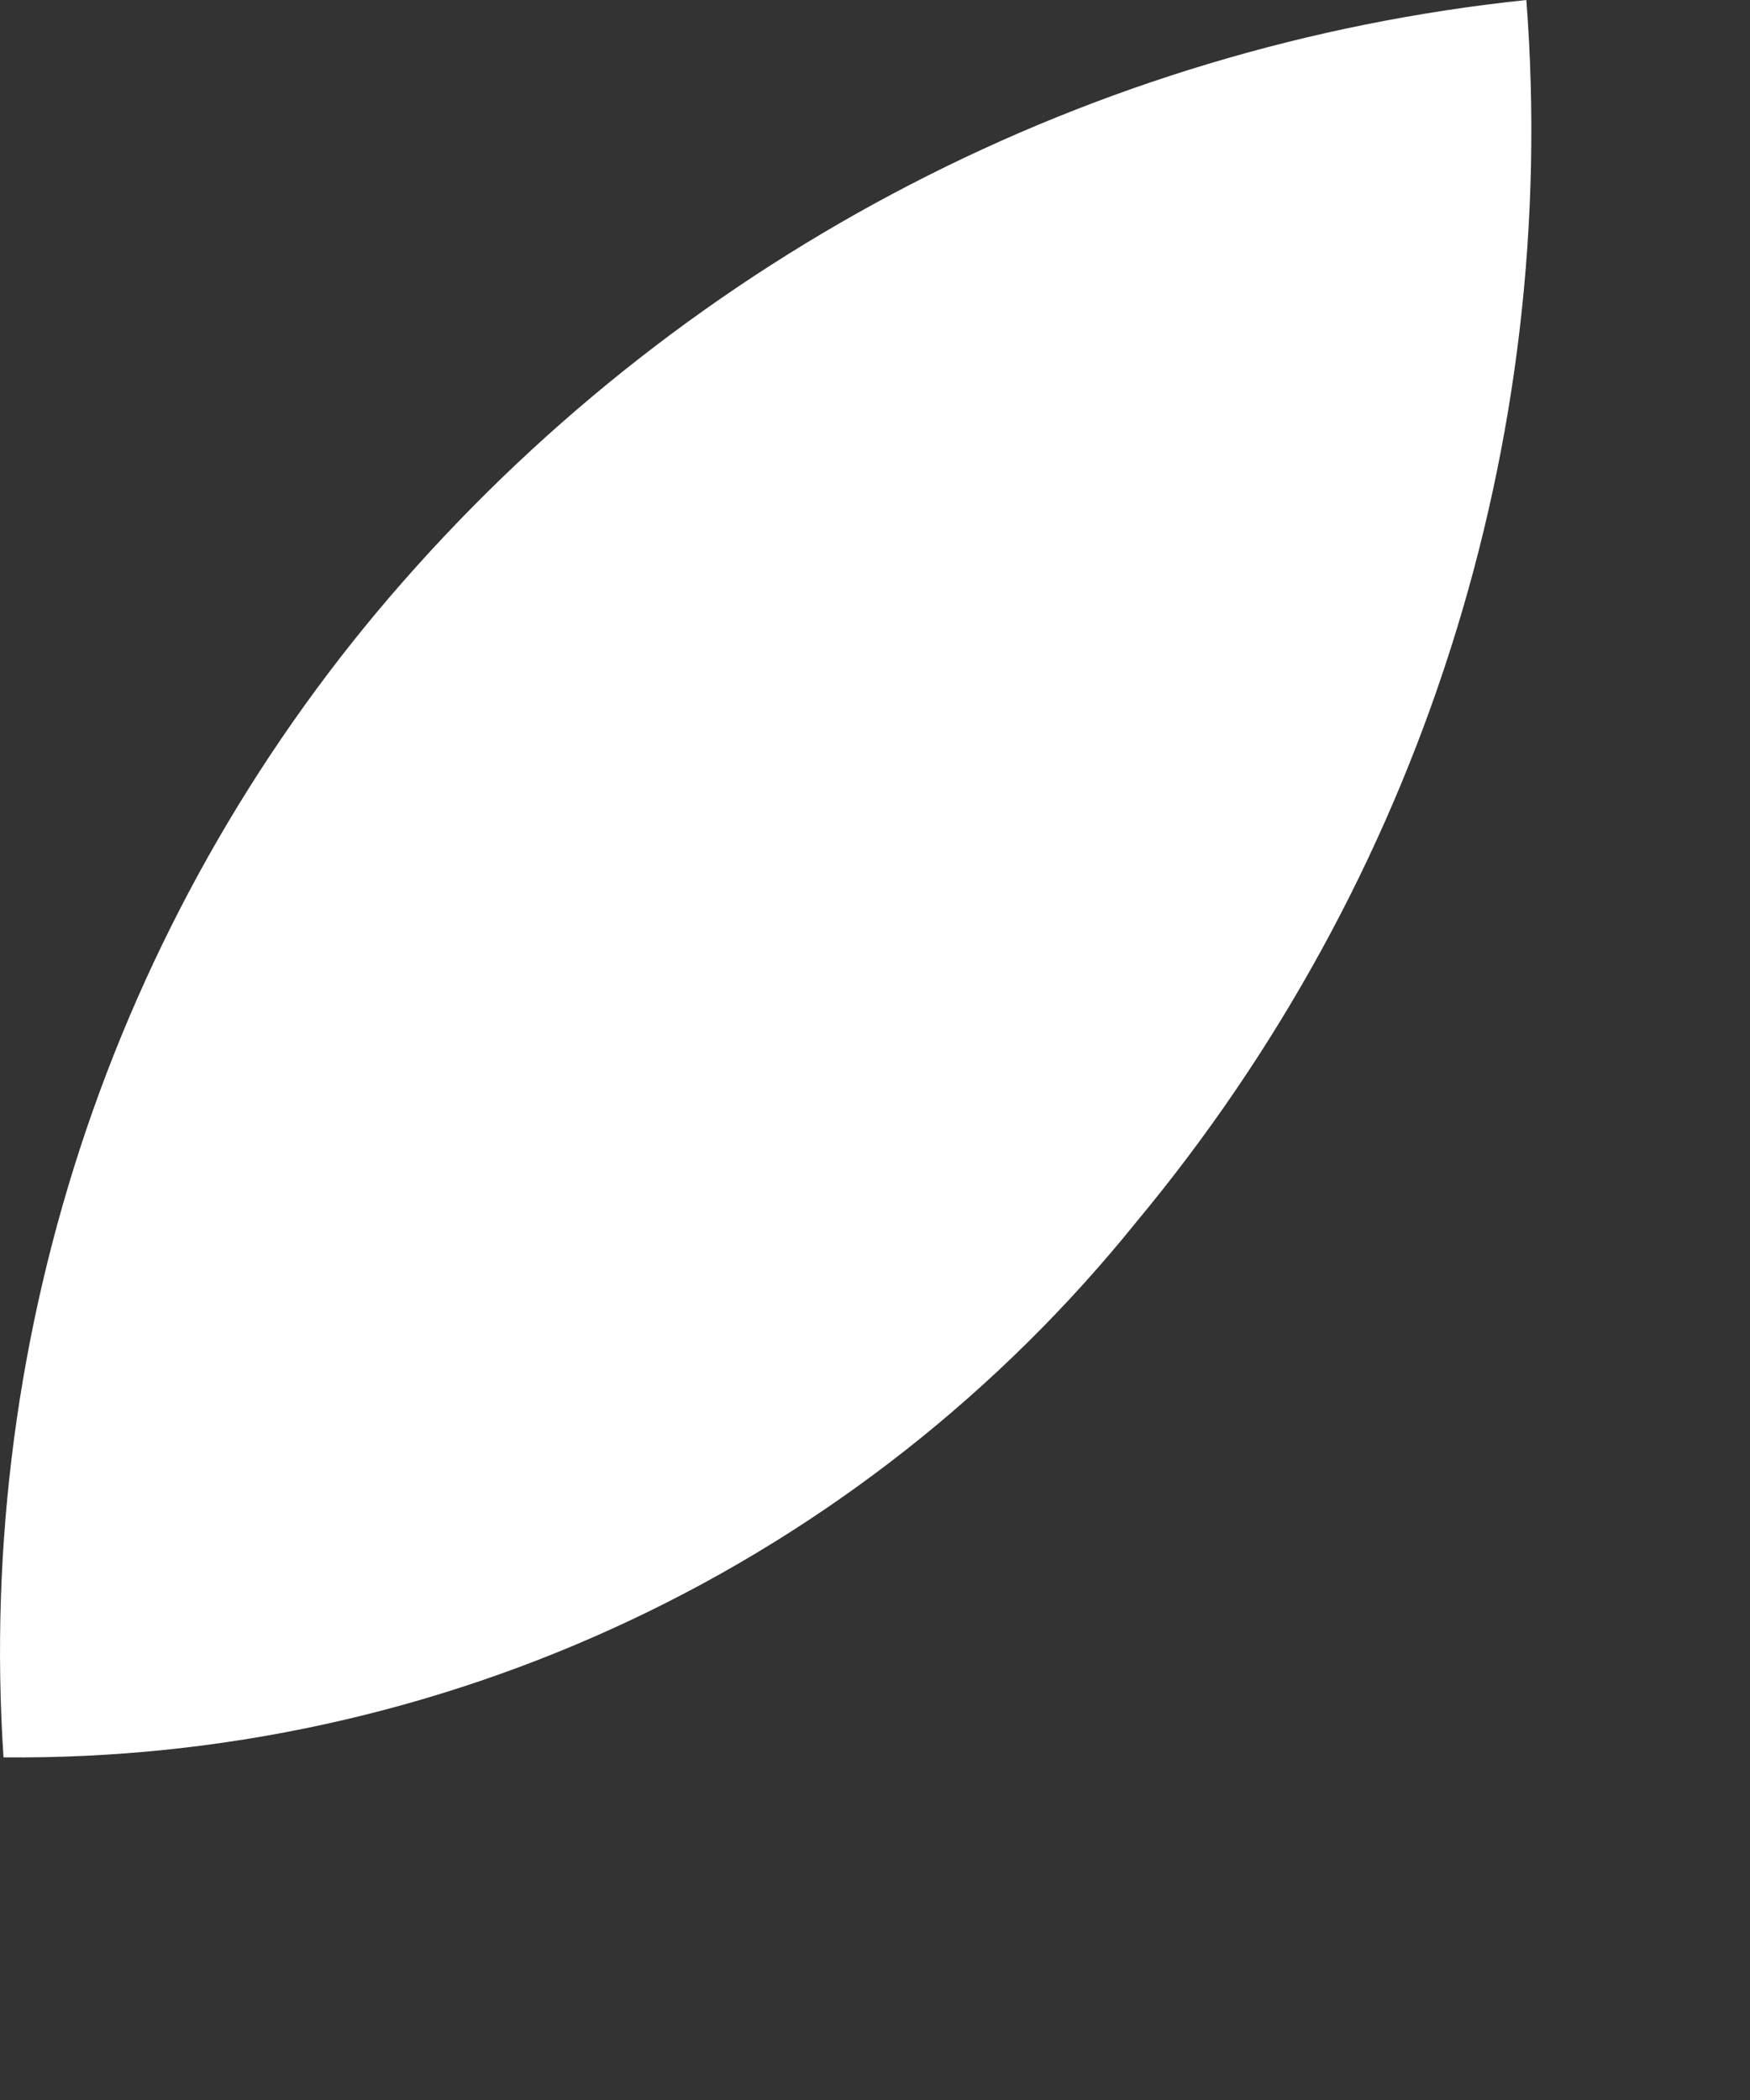 <?xml version="1.0" encoding="utf-8"?>
<svg xmlns="http://www.w3.org/2000/svg" fill="none" height="100%" overflow="visible" preserveAspectRatio="none" style="display: block;" viewBox="0 0 5 6" width="100%">
<rect x="0" y="0" width="5" height="6" fill="#333333" stroke="none"/>
<path d="M3.247 3.491C4.058 2.516 4.458 1.264 4.361 0C3.121 0.13 1.976 0.723 1.153 1.66C0.751 2.117 0.443 2.65 0.247 3.226C0.051 3.803 -0.03 4.413 0.01 5.021C0.63 5.027 1.243 4.893 1.804 4.628C2.365 4.363 2.858 3.974 3.247 3.491Z" fill="white" id="&lt;Path&gt;"/>
</svg>